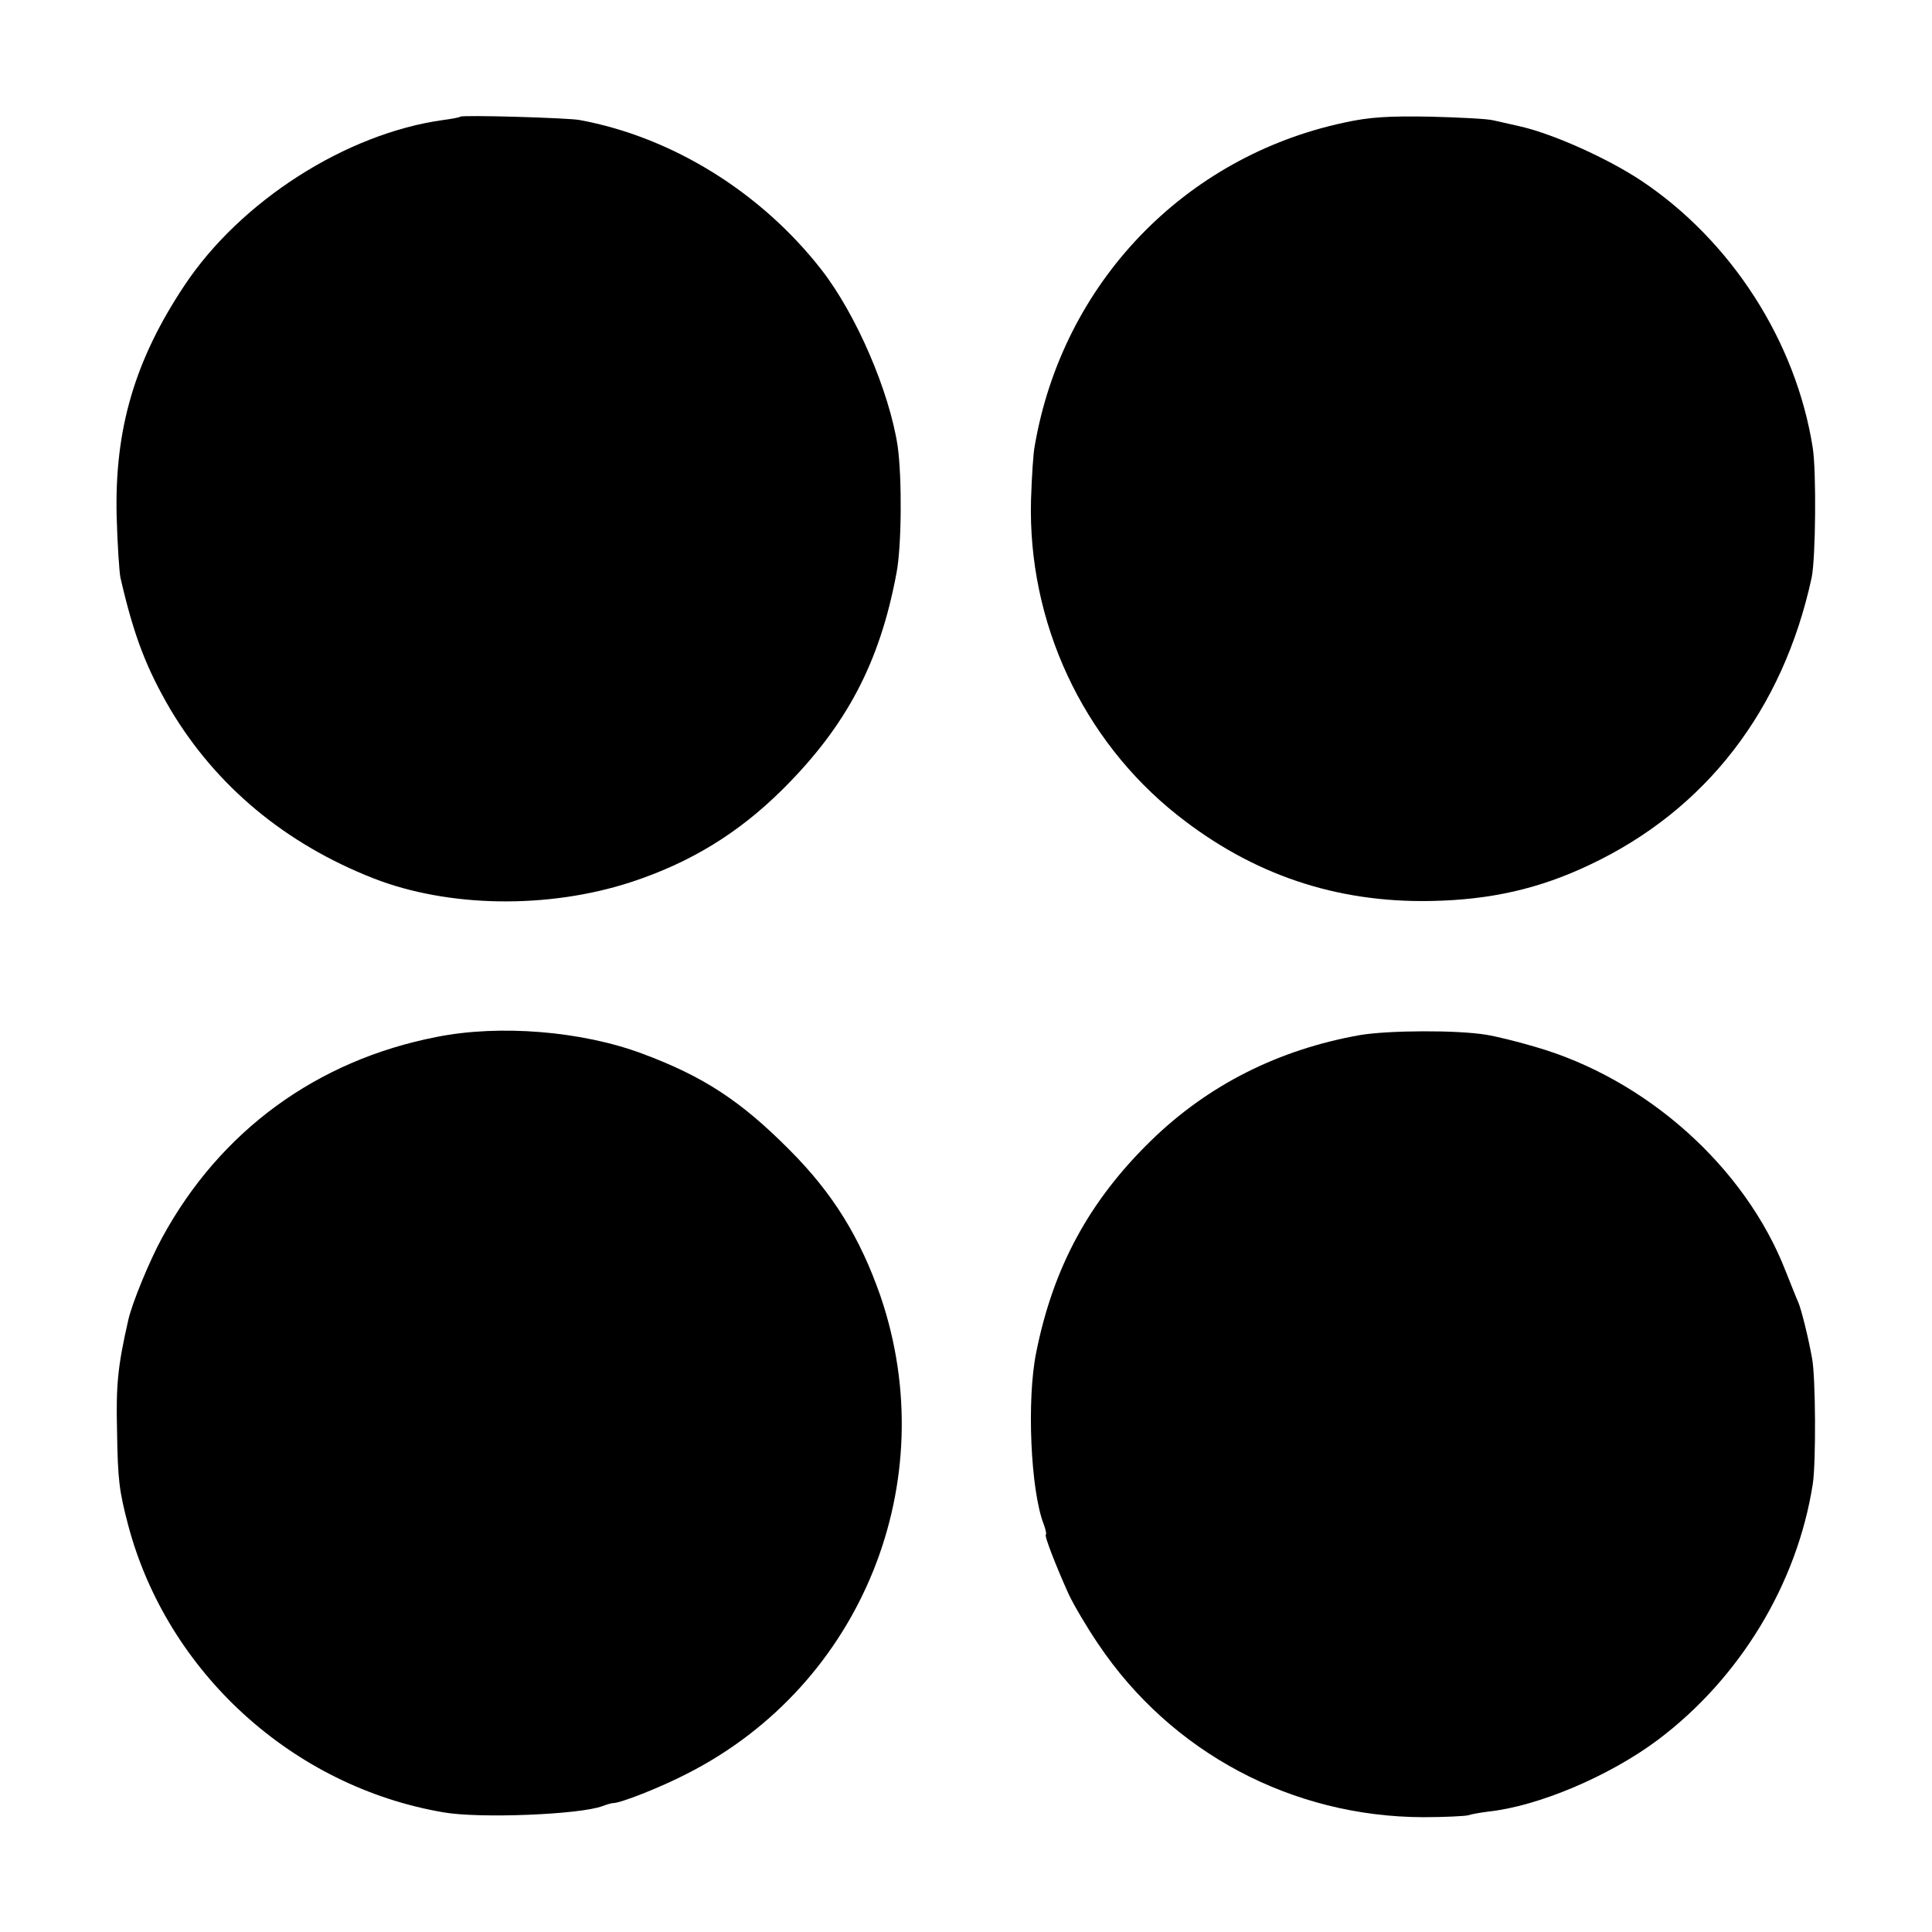 <?xml version="1.0" standalone="no"?>
<!DOCTYPE svg PUBLIC "-//W3C//DTD SVG 20010904//EN"
 "http://www.w3.org/TR/2001/REC-SVG-20010904/DTD/svg10.dtd">
<svg version="1.0" xmlns="http://www.w3.org/2000/svg"
 width="520pt" height="520pt" viewBox="0 0 520 520"
 preserveAspectRatio="xMidYMid meet">
<g transform="translate(0,520) scale(0.1,-0.1)"
fill="#000000" stroke="none">
<path d="M1239 4886 c-2 -2 -23 -6 -46 -9 -261 -36 -546 -218 -697 -446 -133
-200 -188 -386 -182 -621 2 -74 7 -148 10 -164 36 -157 70 -245 135 -356 123
-206 309 -361 546 -454 202 -79 471 -83 694 -10 158 52 287 130 407 249 172
171 262 341 307 583 14 73 15 257 3 342 -23 148 -111 353 -205 474 -163 209
-402 357 -651 403 -33 6 -315 14 -321 9z"/>
<path d="M3618 4870 c-431 -92 -758 -433 -833 -870 -4 -19 -8 -84 -10 -145 -9
-329 138 -646 394 -849 202 -160 427 -236 683 -231 160 3 292 33 428 98 311
147 519 416 596 772 11 52 13 287 3 350 -45 286 -219 557 -462 719 -89 59
-233 124 -322 145 -27 6 -61 14 -75 17 -14 4 -90 8 -170 10 -113 2 -164 -1
-232 -16z"/>
<path d="M1175 2409 c-323 -63 -582 -253 -738 -539 -34 -62 -82 -178 -92 -224
-28 -123 -33 -174 -30 -296 2 -136 6 -163 30 -255 105 -396 443 -704 849 -773
97 -17 368 -6 428 17 13 5 25 8 28 8 18 -1 128 42 201 80 469 239 689 785 519
1284 -55 158 -128 277 -245 394 -131 132 -232 198 -396 259 -163 61 -384 79
-554 45z"/>
<path d="M3660 2414 c-219 -39 -408 -134 -562 -284 -166 -162 -263 -340 -309
-570 -26 -127 -15 -372 20 -462 6 -16 8 -28 6 -28 -6 0 28 -87 61 -160 14 -30
50 -91 80 -135 196 -292 521 -465 875 -466 58 0 112 3 120 5 8 3 32 7 54 10
134 14 326 95 457 193 221 166 375 420 417 688 9 55 8 292 -2 340 -10 56 -29
132 -37 150 -5 11 -20 49 -34 84 -109 280 -375 518 -676 604 -47 14 -105 28
-130 32 -80 13 -263 12 -340 -1z"/>
</g>
</svg>
